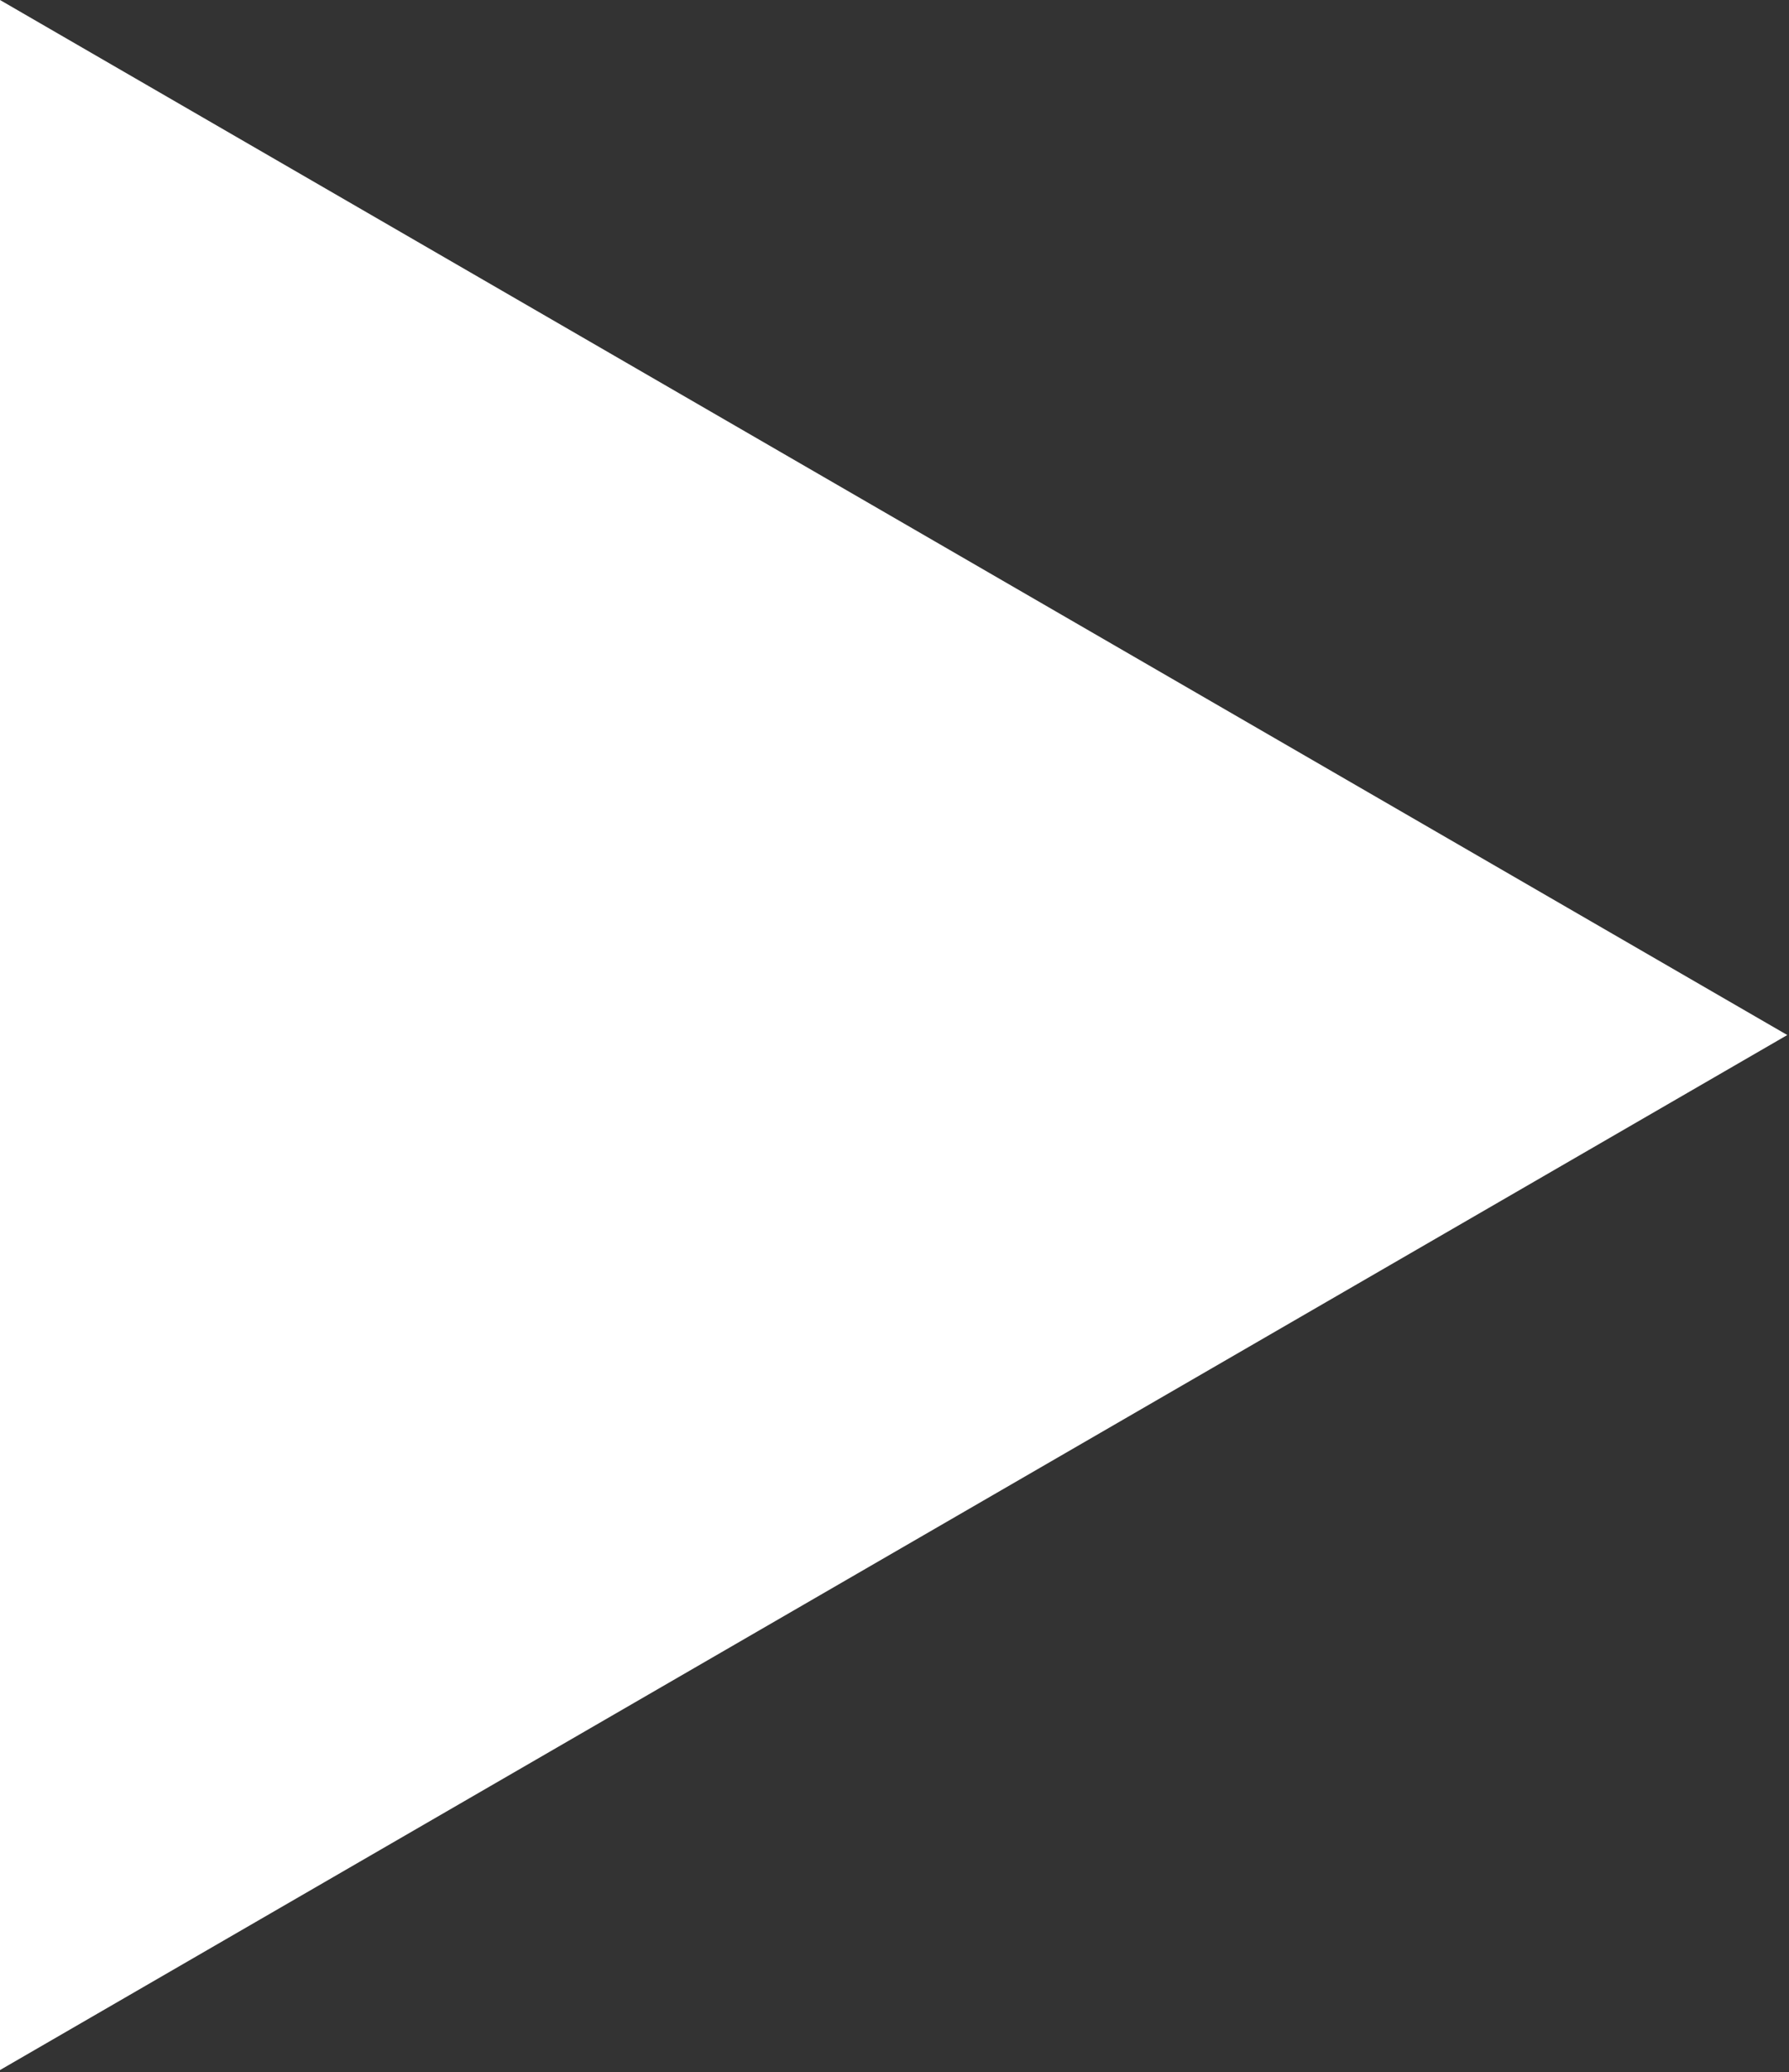 <?xml version="1.0" encoding="UTF-8"?> <svg xmlns="http://www.w3.org/2000/svg" viewBox="0 0 22.032 25.522" fill="none"><rect x="0" y="0" width="22.032" height="25.522" fill="#333333" stroke="none"/> <path d="M0 25.498L22.011 12.749L0 0V25.498Z" fill="white"></path> </svg> 